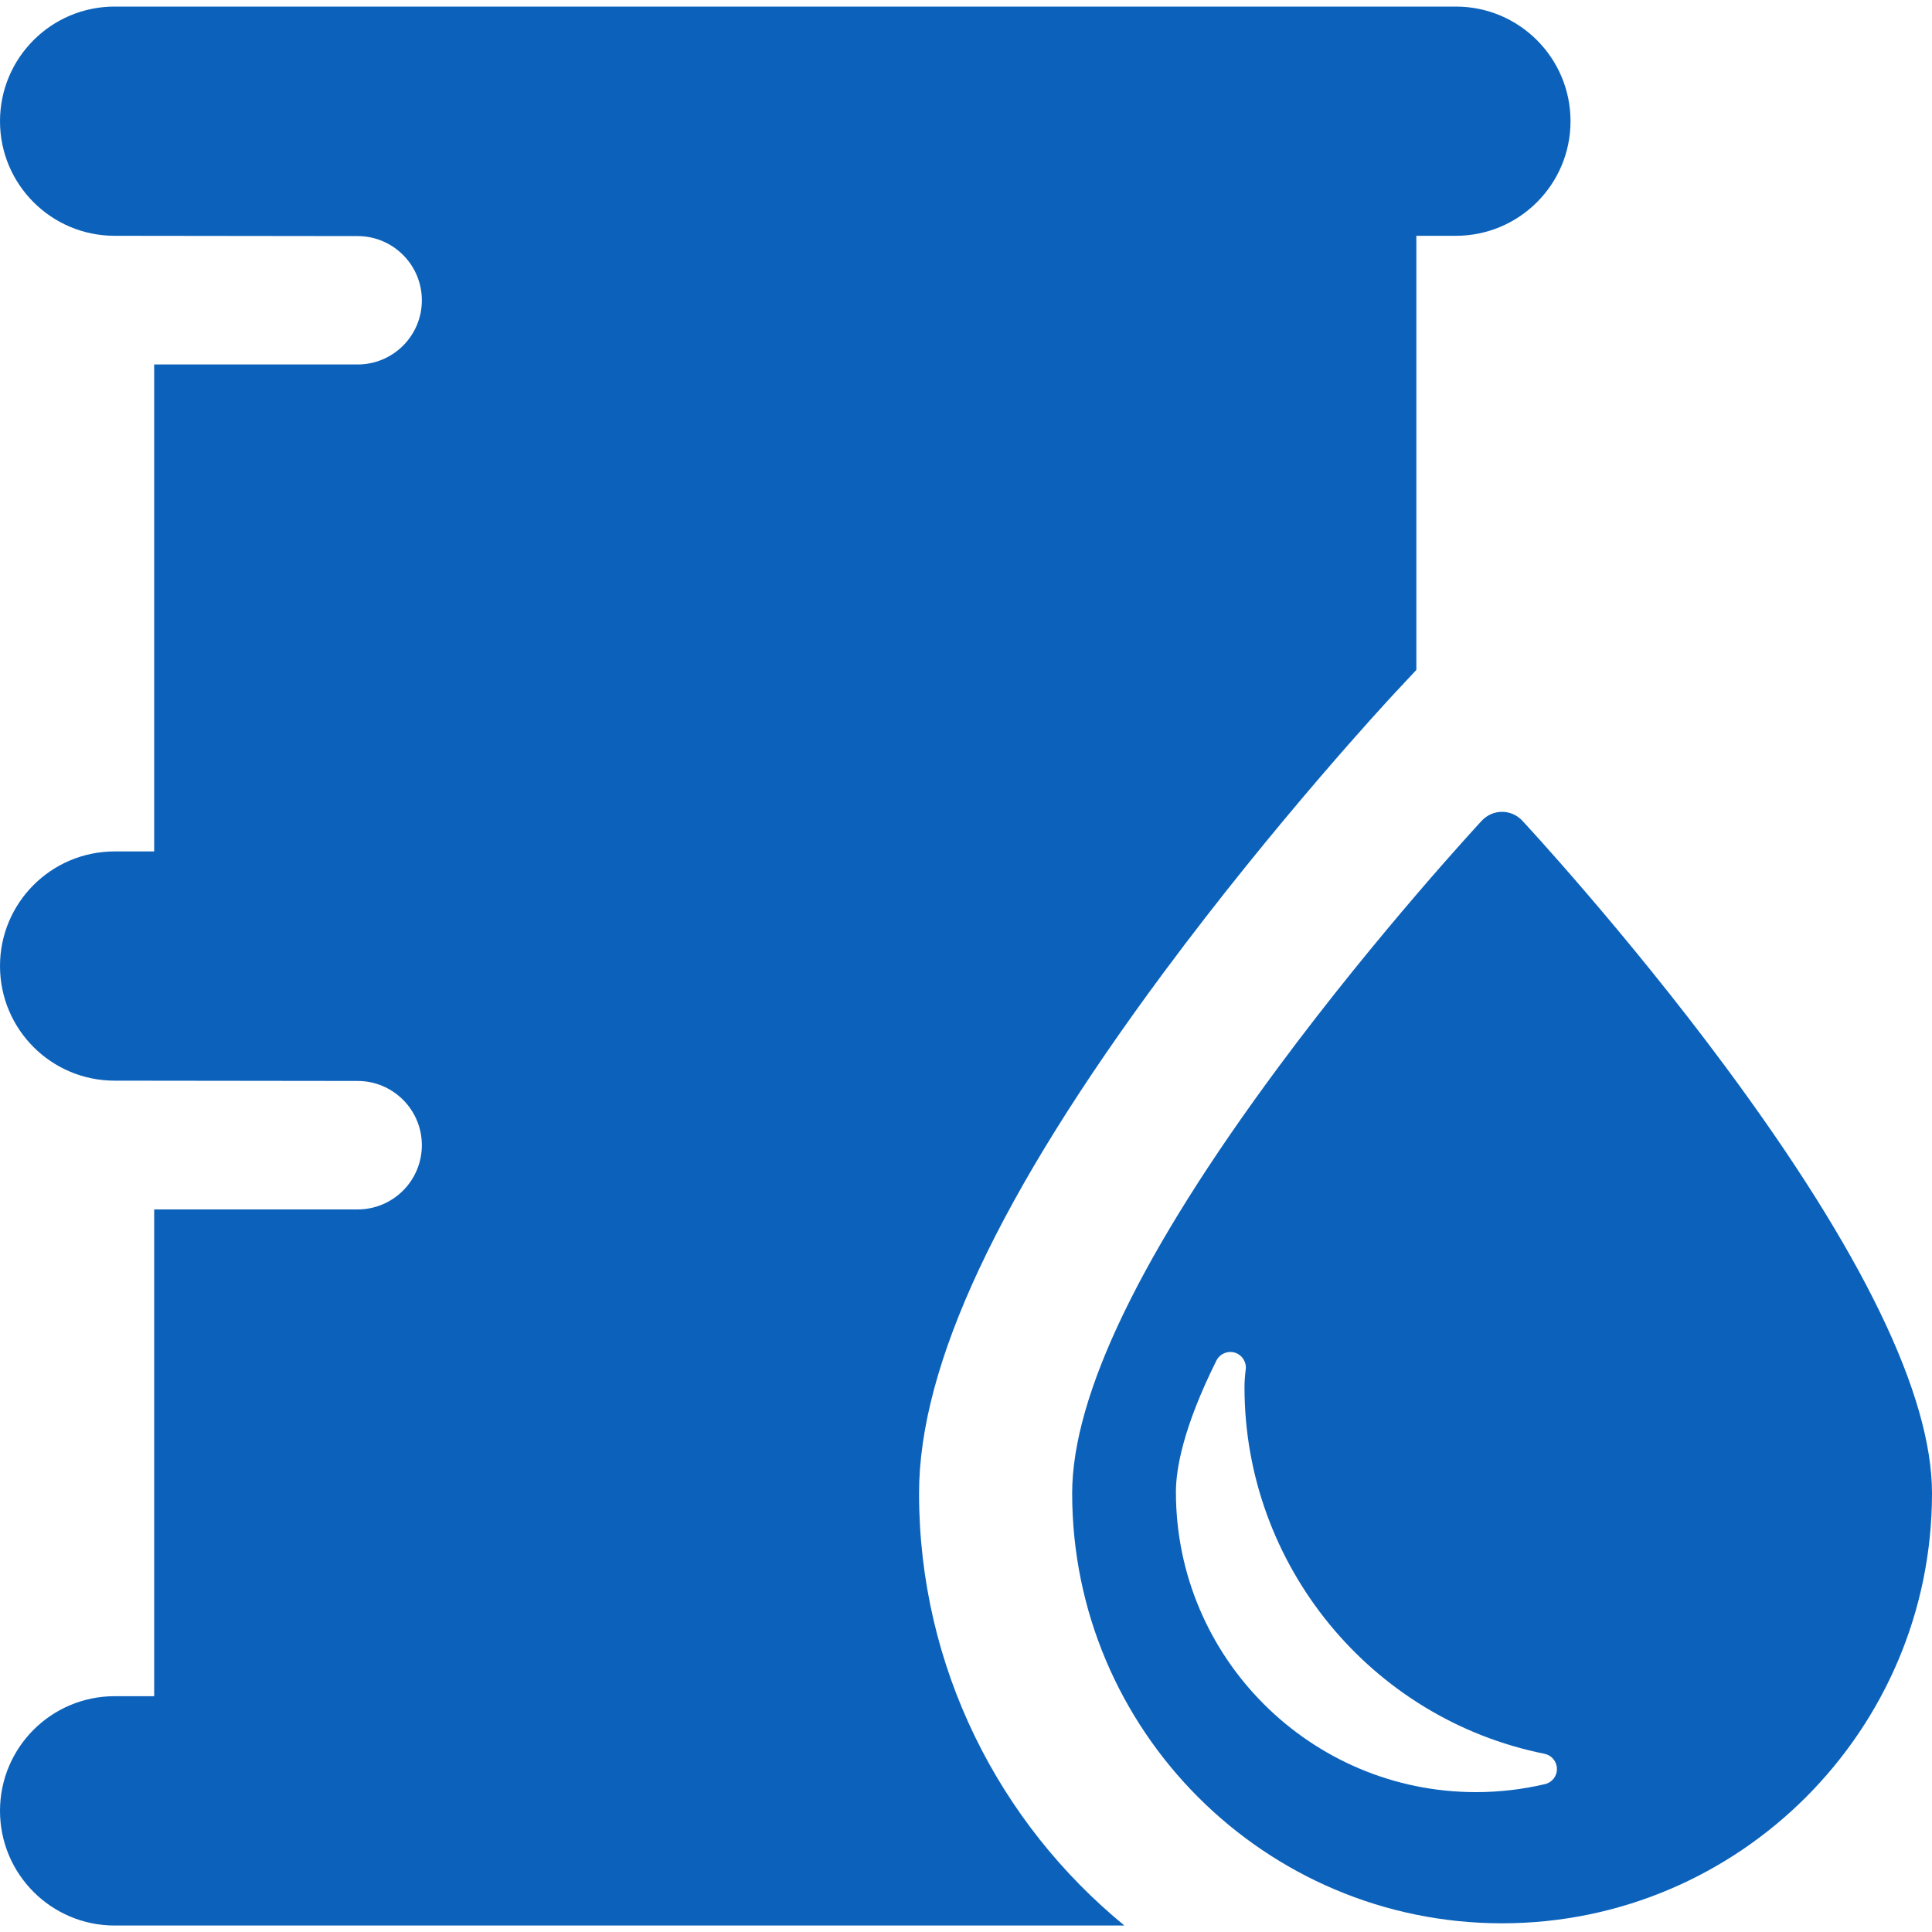 <svg width="20" height="20" viewBox="0 0 20 20" fill="none" xmlns="http://www.w3.org/2000/svg">
<g clip-path="url(#clip0_163_17727)">
<path d="M15.071 0.068H1.187C0.531 0.068 0 0.599 0 1.255C0 1.91 0.531 2.441 1.187 2.441L3.702 2.444C4.069 2.444 4.367 2.742 4.367 3.109C4.367 3.476 4.069 3.773 3.702 3.773H1.596V8.814H1.187C0.531 8.814 0 9.345 0 10C0 10.656 0.531 11.187 1.187 11.187L3.702 11.19C4.069 11.19 4.367 11.488 4.367 11.855C4.367 12.222 4.069 12.52 3.702 12.52H1.596V17.559H1.187C0.531 17.559 0 18.09 0 18.746C0 19.401 0.531 19.933 1.187 19.933H11.64C10.344 18.872 9.514 17.261 9.514 15.459C9.514 14.129 10.341 12.368 12.042 10.073C13.216 8.49 14.374 7.244 14.422 7.192L14.662 6.935V2.441H15.071C15.726 2.441 16.258 1.91 16.258 1.255C16.258 0.599 15.726 0.068 15.071 0.068Z" fill="#0C62BB"/>
<path d="M17.861 11.041C16.822 9.639 15.768 8.505 15.757 8.494C15.703 8.437 15.628 8.404 15.549 8.404C15.47 8.404 15.395 8.437 15.341 8.494C15.331 8.505 14.277 9.639 13.238 11.041C11.818 12.956 11.099 14.442 11.099 15.459C11.099 17.913 13.095 19.91 15.549 19.91C18.003 19.91 20 17.913 20 15.459C20 14.442 19.28 12.956 17.861 11.041ZM15.994 18.469C15.76 18.524 15.52 18.552 15.279 18.552C13.566 18.552 12.173 17.159 12.173 15.446C12.173 15.21 12.245 14.782 12.592 14.085C12.627 14.015 12.707 13.98 12.782 14.002C12.857 14.025 12.905 14.098 12.896 14.175C12.887 14.243 12.883 14.306 12.883 14.363C12.883 16.199 14.189 17.794 15.988 18.155C16.062 18.17 16.116 18.234 16.117 18.31C16.119 18.386 16.067 18.452 15.994 18.469Z" fill="#0C62BB"/>
</g>
<defs>
<clipPath id="clip0_163_17727">
<rect width="20" height="20" fill="white"/>
</clipPath>
</defs>
</svg>
